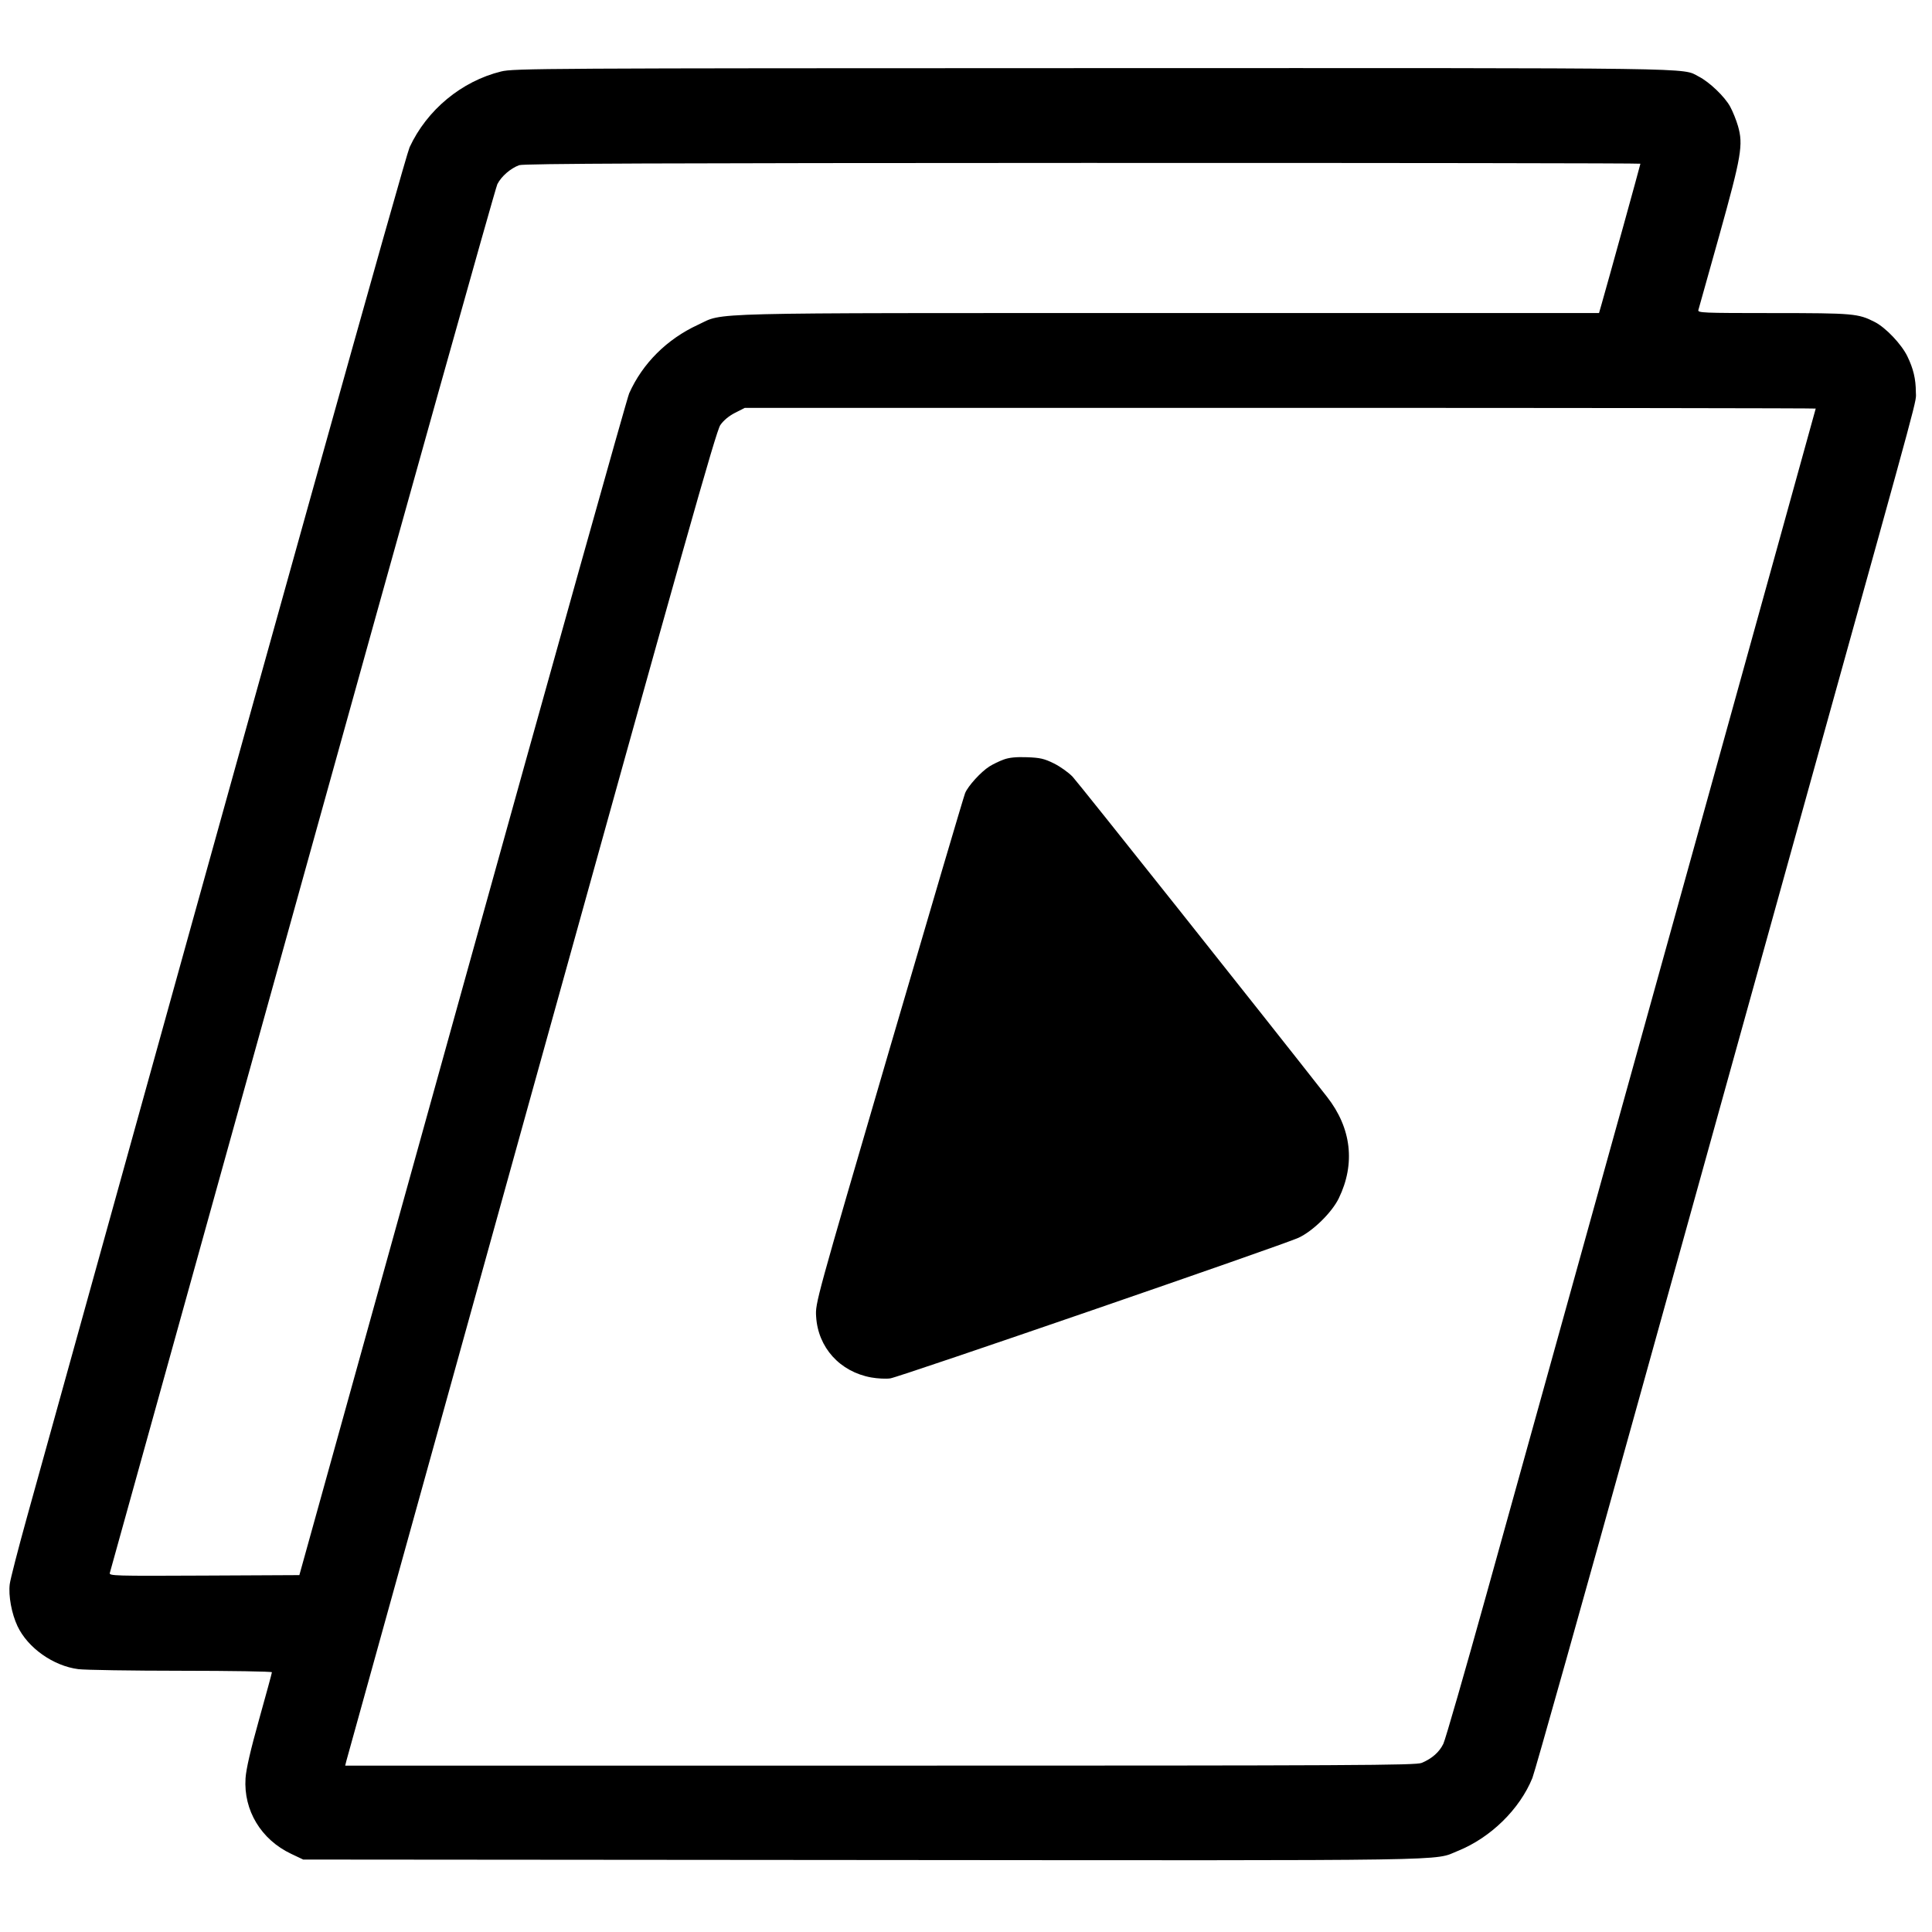 <?xml version="1.0" encoding="UTF-8"?> <svg xmlns="http://www.w3.org/2000/svg" xmlns:xlink="http://www.w3.org/1999/xlink" width="1080" zoomAndPan="magnify" viewBox="0 0 810 810" height="1080" preserveAspectRatio="xMidYMid meet" version="1.0"><path fill="#000000" d="M 210.109 29.965 C 193.527 34.035 178.984 46.074 171.723 61.742 C 169.984 65.496 114.797 263.078 11.328 636 C 7.609 649.406 4.352 662.062 4.09 664.125 C 3.473 668.961 4.863 676.52 7.328 681.75 C 11.633 690.875 22.324 698.445 32.82 699.797 C 35.598 700.156 55.004 700.461 75.938 700.477 C 96.871 700.488 114 700.77 114 701.098 C 114 701.426 111.594 710.285 108.652 720.785 C 105.012 733.785 103.191 741.688 102.941 745.562 C 102.07 759.012 109.465 771.258 122.055 777.223 L 127.125 779.625 L 361.715 779.816 C 616.34 780.027 600.672 780.266 611.219 776.004 C 624.957 770.457 637.137 758.539 642.461 745.43 C 643.461 742.969 663.699 671.02 687.434 585.539 C 711.172 500.062 745.281 377.305 763.23 312.75 C 806.402 157.512 803.254 169.199 803.23 164.324 C 803.207 158.859 802.172 154.527 799.66 149.363 C 797.191 144.285 790.59 137.344 786 134.996 C 779.039 131.438 777.102 131.27 743.387 131.258 C 713.504 131.25 711.672 131.172 712.062 129.938 C 712.289 129.215 716.238 115.125 720.844 98.625 C 730.113 65.391 730.918 60.672 728.648 52.812 C 727.945 50.371 726.484 46.742 725.402 44.746 C 723.141 40.566 716.707 34.398 712.215 32.102 C 704.828 28.324 718.488 28.516 458.625 28.562 C 226.949 28.609 215.367 28.672 210.109 29.965 M 217.68 69.25 C 214.07 70.559 210.195 73.926 208.52 77.207 C 207.711 78.801 170.914 210.156 126.75 369.113 C 82.586 528.07 46.27 658.719 46.047 659.445 C 45.664 660.691 47.766 660.754 85.578 660.57 L 125.508 660.375 L 193.867 414.375 C 231.465 279.074 262.926 166.816 263.781 164.91 C 269.398 152.348 279.605 142.18 292.621 136.176 C 304.047 130.898 290.012 131.25 490.039 131.25 L 670.395 131.25 L 671.527 127.312 C 674.027 118.625 687.75 68.996 687.75 68.637 C 687.75 68.426 582.535 68.277 453.938 68.309 C 275.984 68.352 219.539 68.578 217.68 69.25 M 308.203 173.062 C 305.609 174.379 303.355 176.246 301.988 178.227 C 300.207 180.797 286.695 228.656 222.793 458.727 C 180.418 611.297 145.516 737.051 145.234 738.188 L 144.723 740.25 L 369.008 740.25 C 568.695 740.25 593.598 740.125 596.047 739.102 C 600.367 737.297 603.465 734.562 605.137 731.082 C 605.984 729.32 614.133 701.043 623.25 668.25 C 632.363 635.457 643.16 596.645 647.242 582 C 665.434 516.73 761.25 171.555 761.25 171.293 C 761.25 171.133 660.23 171 536.758 171 L 312.27 171 Z M 420.809 318.438 C 418.984 319.102 416.285 320.406 414.809 321.34 C 411.277 323.574 405.891 329.477 404.641 332.484 C 404.094 333.797 389.734 382.441 372.734 440.578 C 341.91 545.988 341.824 546.301 342.164 551.953 C 342.941 564.965 352.125 575.121 365.266 577.504 C 367.906 577.98 371.512 578.156 373.277 577.891 C 377.234 577.297 537.773 522 544.383 518.953 C 550.398 516.184 558.395 508.352 561.285 502.402 C 568.34 487.887 566.609 472.949 556.363 459.859 C 531.219 427.738 452.031 328.105 449.695 325.648 C 448.008 323.871 444.473 321.359 441.844 320.062 C 437.812 318.07 436.055 317.668 430.594 317.469 C 426.027 317.305 423.148 317.59 420.809 318.438 " fill-opacity="1" fill-rule="evenodd"></path></svg> 